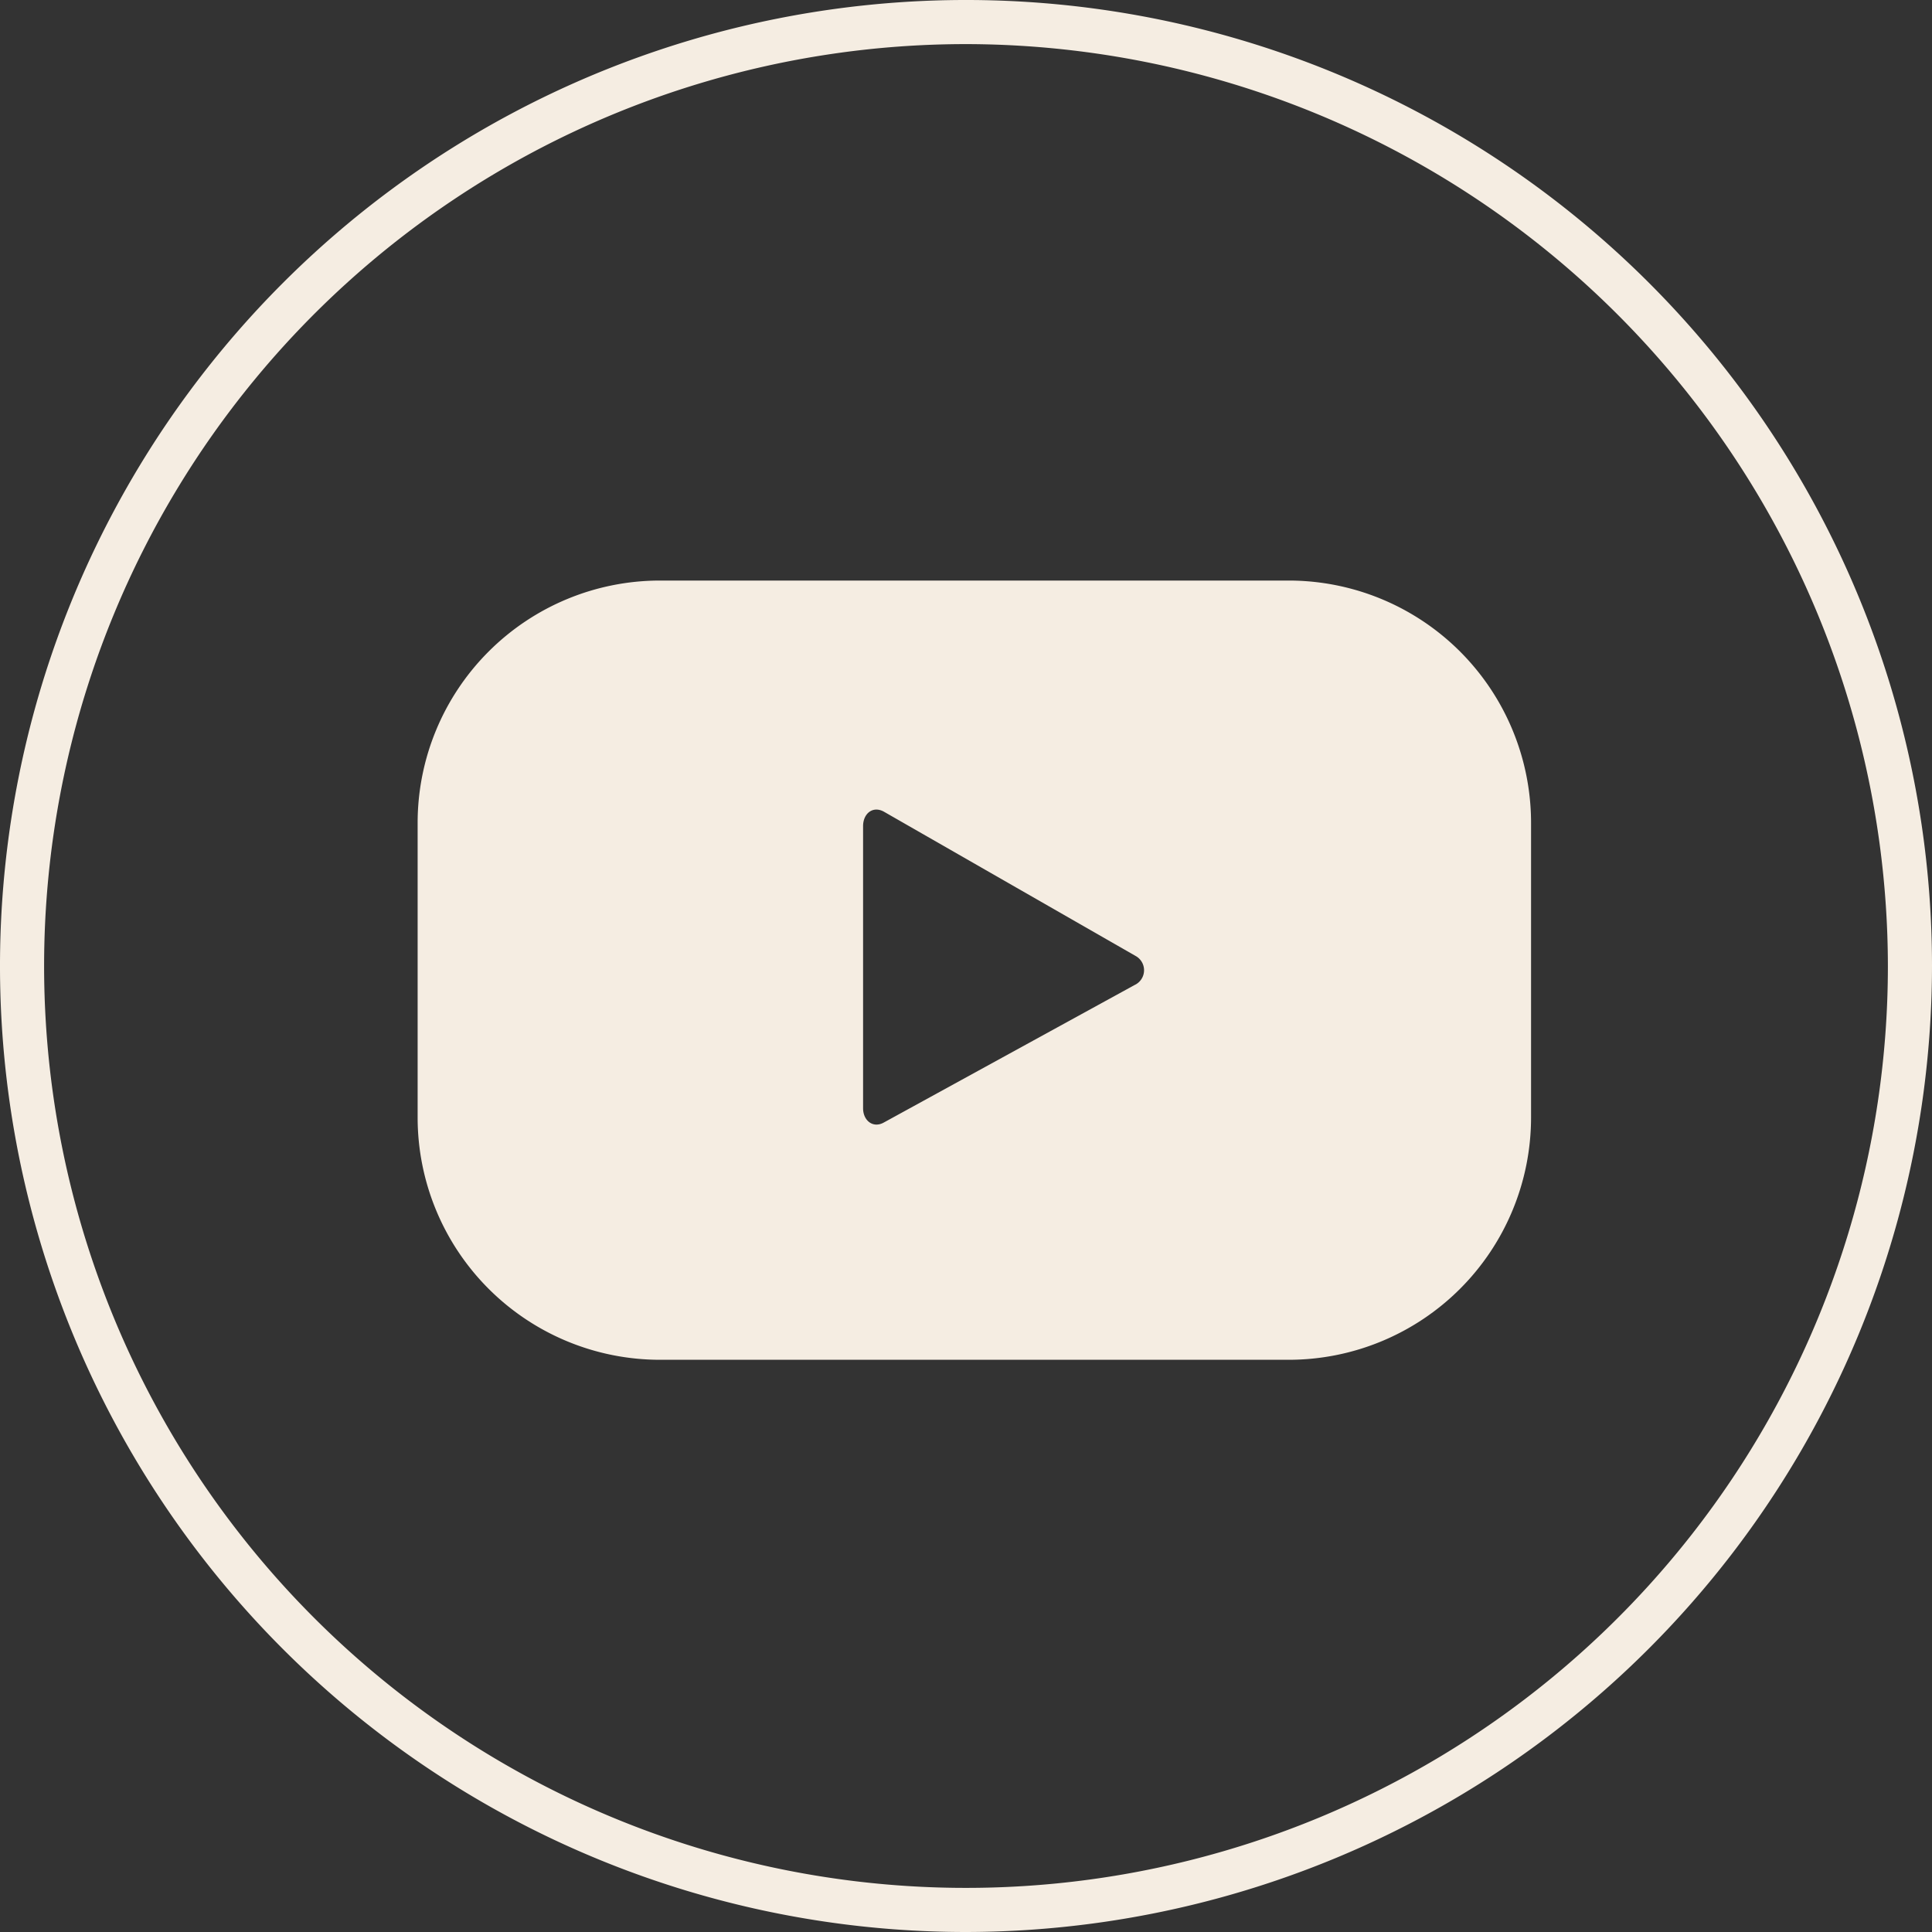 <svg xmlns="http://www.w3.org/2000/svg" viewBox="0 0 48.62 48.62"><rect x="0" y="0" width="48.62" height="48.62" fill="#333333" stroke="none"/><defs><style>.cls-1{fill:#f5ede2;}</style></defs><title>footer_YT</title><g id="Capa_2" data-name="Capa 2"><g id="Layer_1" data-name="Layer 1"><path class="cls-1" d="M32.43,14.61H16.61a6.1,6.1,0,0,0-6.1,6.1v7.41a6.1,6.1,0,0,0,6.1,6.1H32.43a6.1,6.1,0,0,0,6.1-6.1V20.71A6.1,6.1,0,0,0,32.43,14.61ZM28.55,24.79l-6.31,3.46c-.27.15-.52-.05-.52-.36v-7.1c0-.32.25-.52.53-.36l6.35,3.64A.41.41,0,0,1,28.55,24.79Z"/><path class="cls-1" d="M24.31,48.62A24.31,24.31,0,1,1,48.62,24.31,24.34,24.34,0,0,1,24.31,48.62Zm0-47.51a23.2,23.2,0,1,0,23.2,23.2A23.23,23.23,0,0,0,24.31,1.11Z"/></g></g></svg>